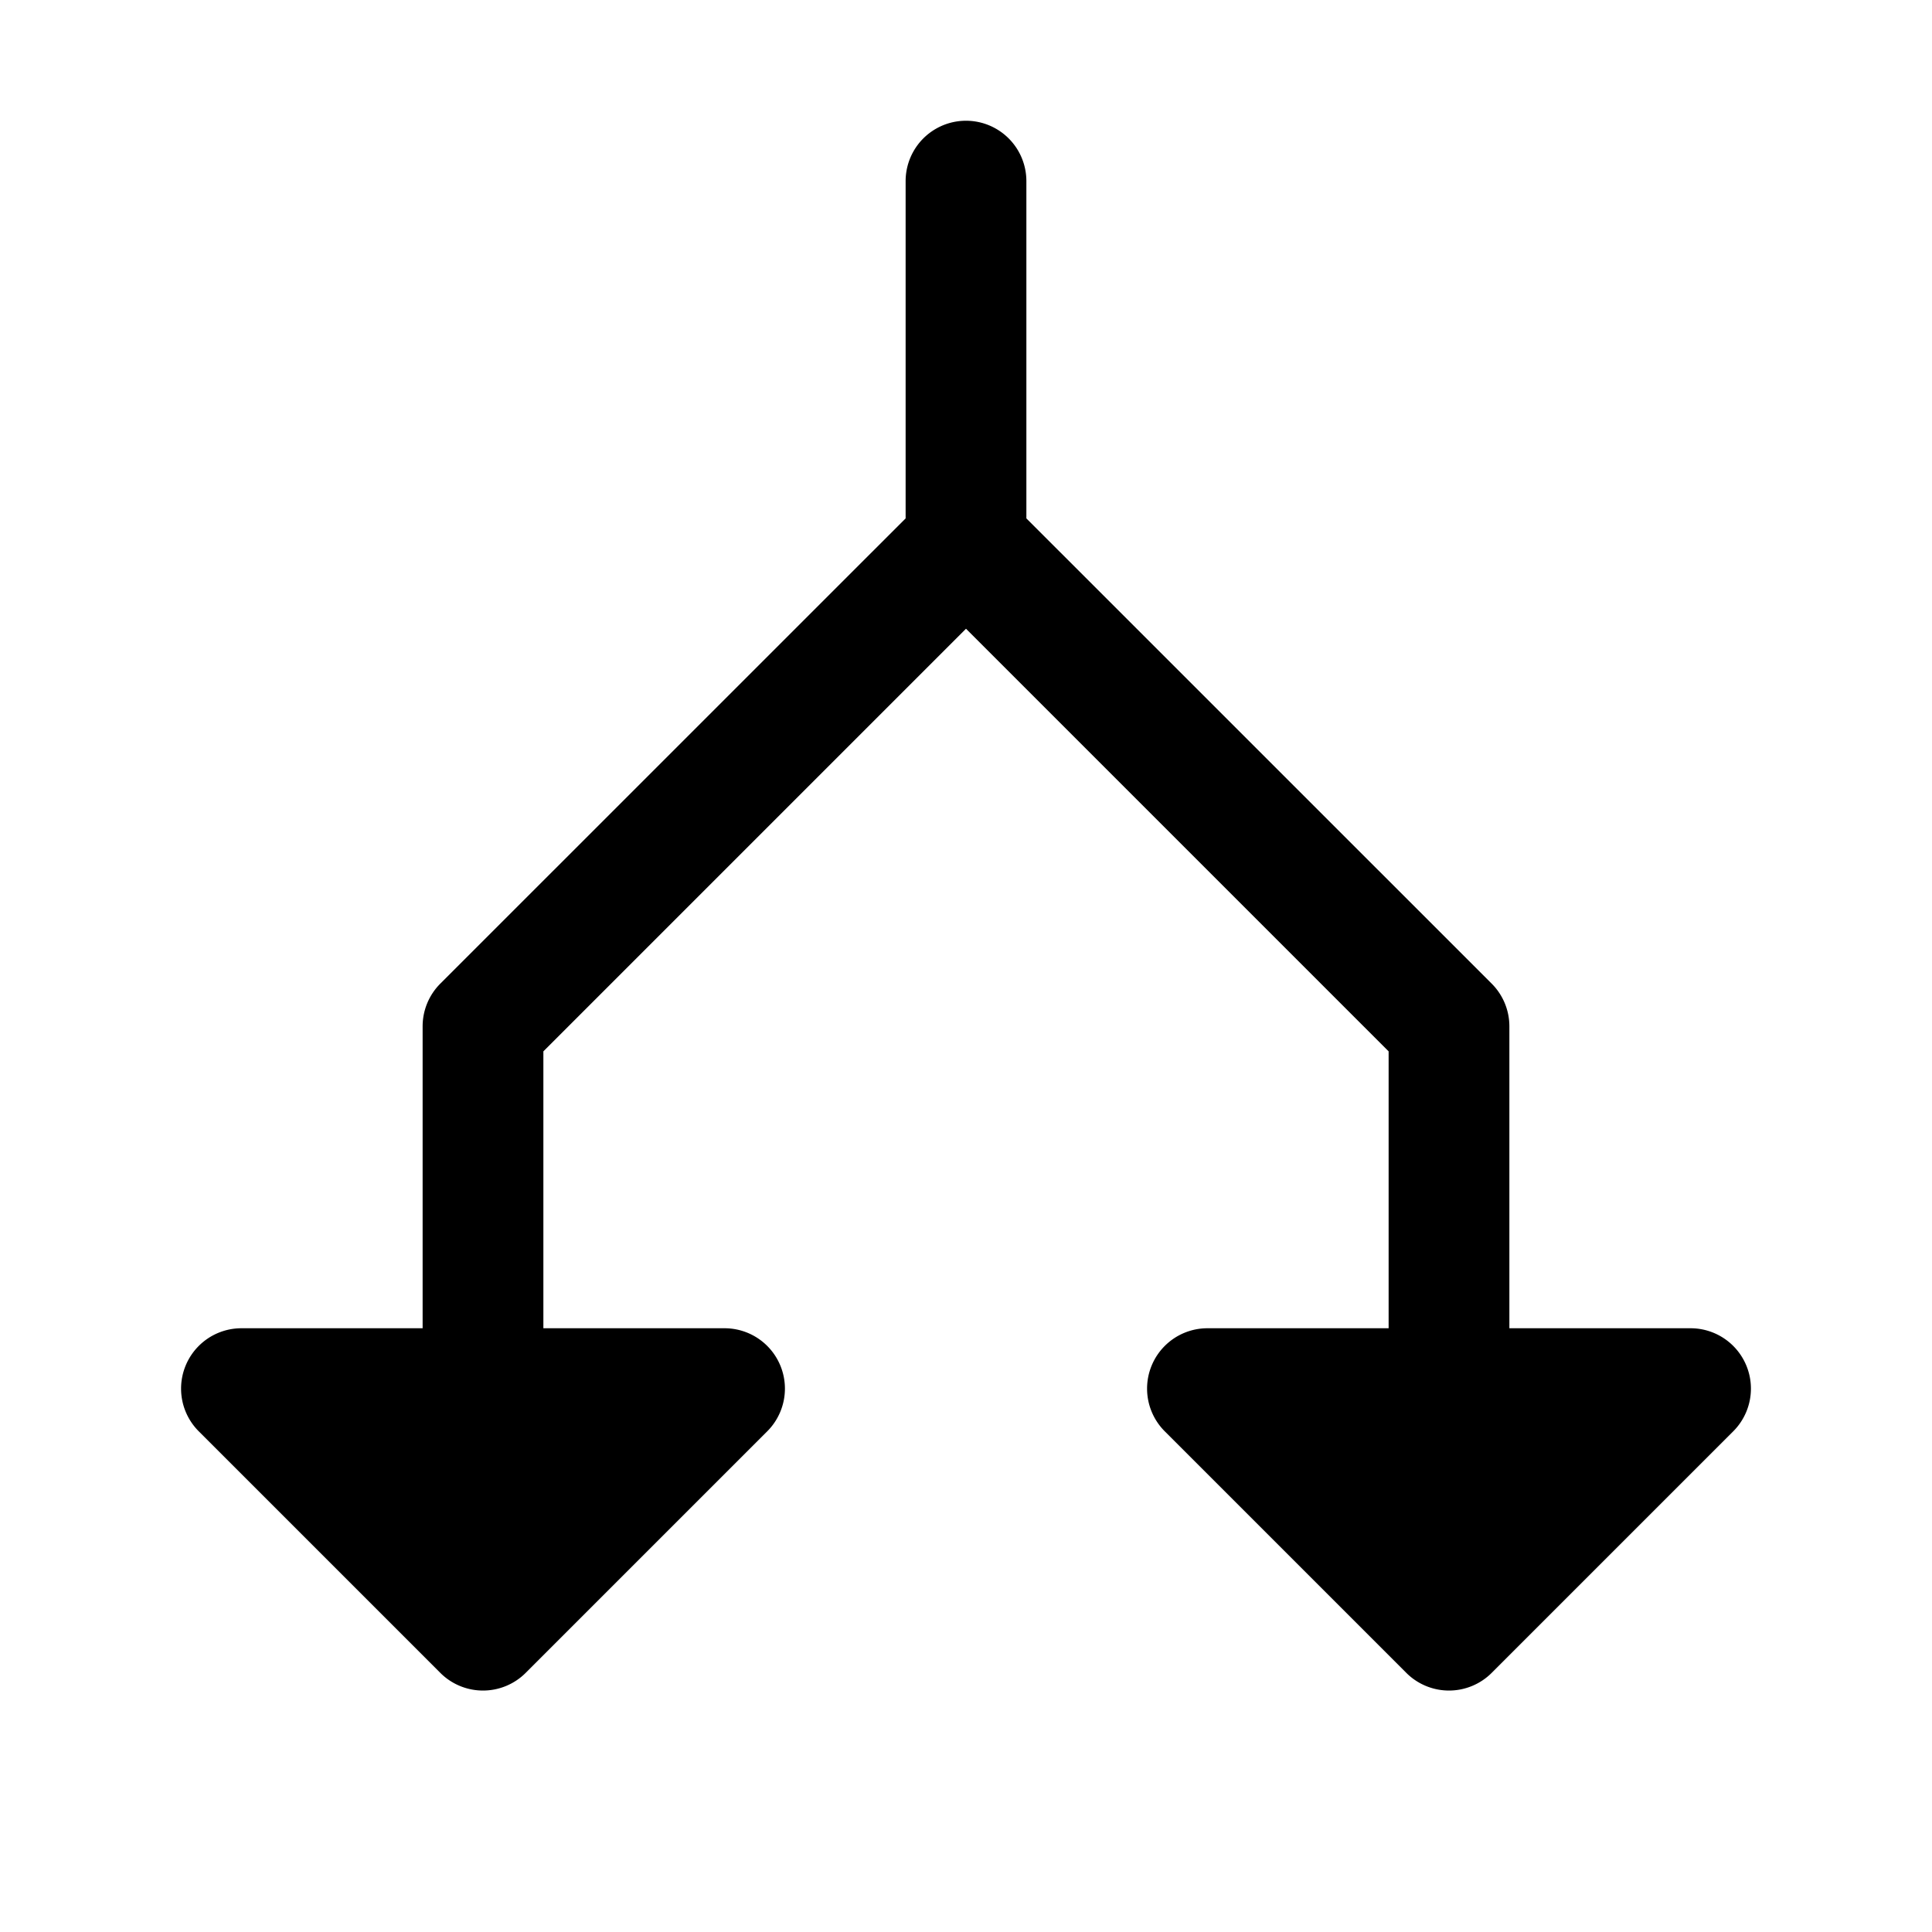 <svg xmlns="http://www.w3.org/2000/svg" viewBox="0 0 256 256"><rect width="256" height="256" fill="none"/><path d="M229.66,189.66l-32,32a8,8,0,0,1-11.32,0l-32-32A8,8,0,0,1,160,176h24V139.31l-56-56-56,56V176H96a8,8,0,0,1,5.66,13.66l-32,32a8,8,0,0,1-11.32,0l-32-32A8,8,0,0,1,32,176H56V136a8,8,0,0,1,2.34-5.66L120,68.69V24a8,8,0,0,1,16,0V68.69l61.66,61.65A8,8,0,0,1,200,136v40h24a8,8,0,0,1,5.66,13.66Z"/></svg>